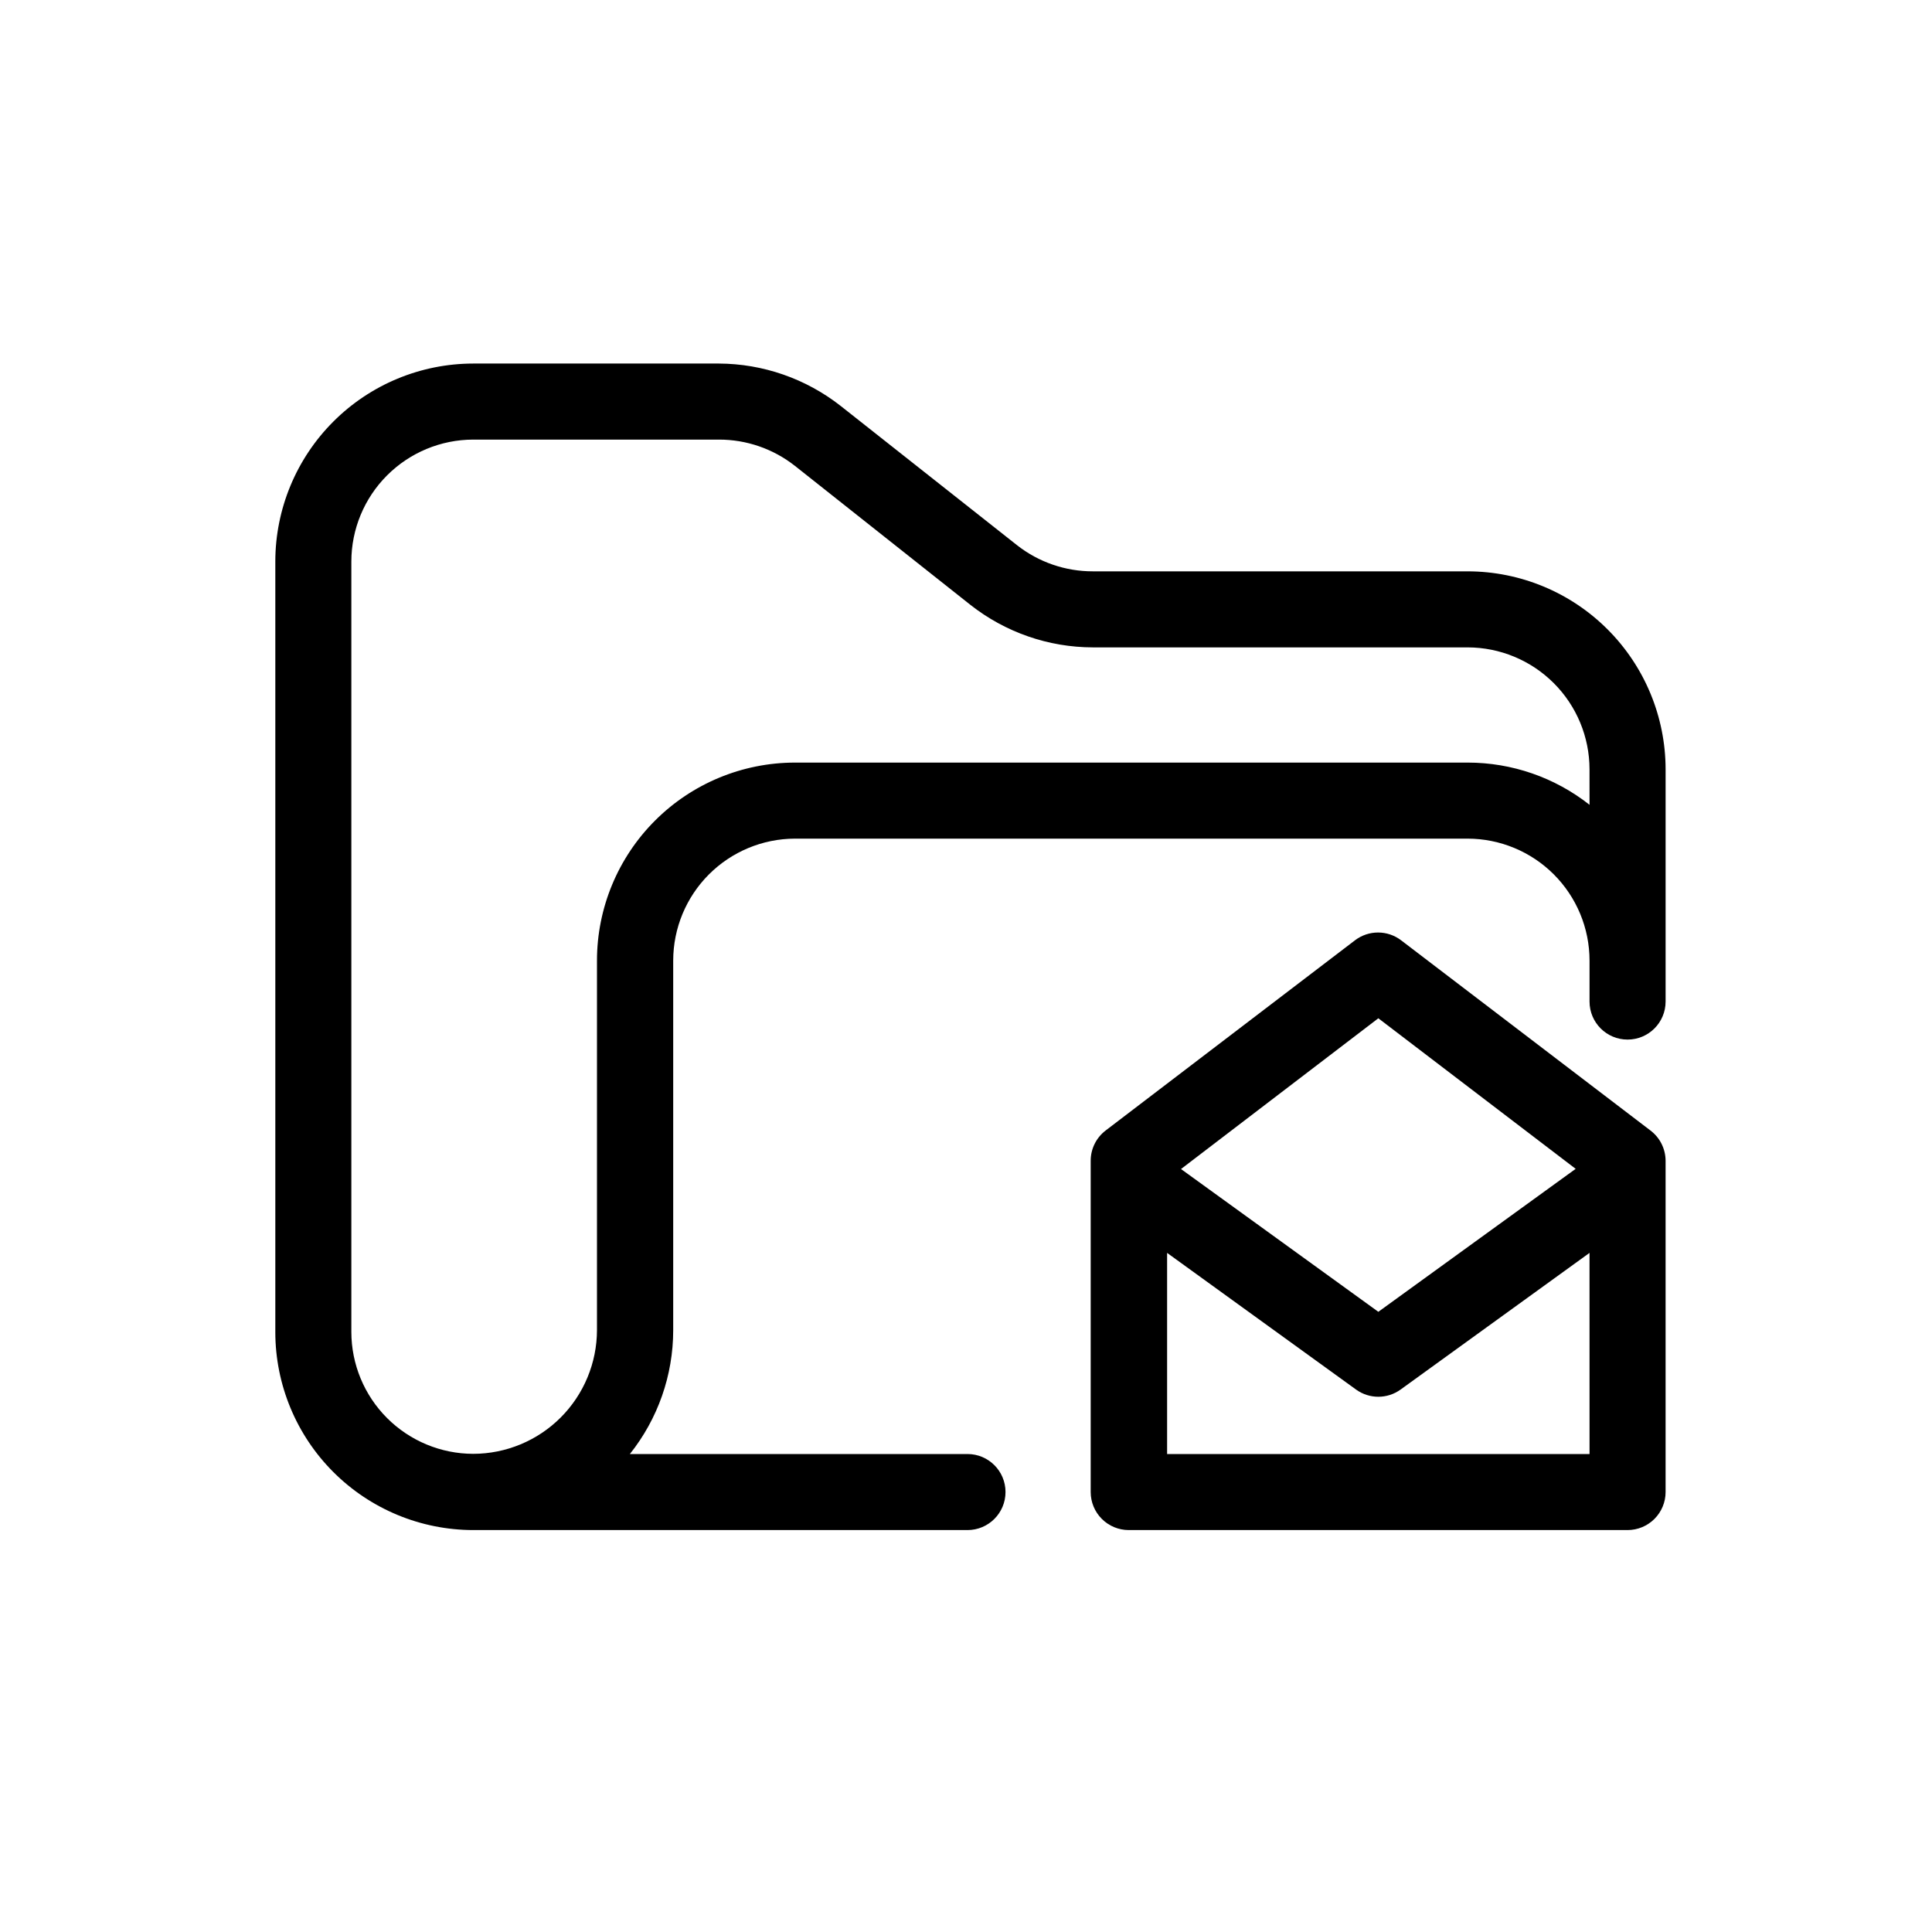 <?xml version="1.0" encoding="UTF-8"?>
<!-- Uploaded to: SVG Repo, www.svgrepo.com, Generator: SVG Repo Mixer Tools -->
<svg fill="#000000" width="800px" height="800px" version="1.1" viewBox="144 144 512 512" xmlns="http://www.w3.org/2000/svg">
 <g>
  <path d="m532.95 295.41h-99.301c-7.309 0.02-14.41-2.43-20.152-6.949l-46.703-36.879c-9.215-7.234-20.578-11.188-32.293-11.238h-65.094c-13.906 0.016-27.238 5.543-37.07 15.379-9.832 9.832-15.363 23.164-15.375 37.07v204.24c0.012 13.906 5.543 27.238 15.375 37.07 9.832 9.836 23.164 15.363 37.07 15.379h130.99c5.562 0 10.074-4.512 10.074-10.078s-4.512-10.074-10.074-10.074h-89.477c7.43-9.32 11.48-20.883 11.484-32.801v-97.988c0.016-8.555 3.414-16.754 9.457-22.805 6.043-6.051 14.238-9.465 22.789-9.492h178.3c8.562 0.016 16.77 3.422 22.82 9.473 6.055 6.055 9.461 14.262 9.473 22.824v10.883-0.004c0 5.566 4.512 10.078 10.078 10.078 5.566 0 10.078-4.512 10.078-10.078v-61.562c-0.016-13.906-5.547-27.238-15.379-37.07-9.832-9.836-23.164-15.363-37.07-15.379zm32.293 61.871c-9.199-7.254-20.578-11.191-32.293-11.188h-178.3c-13.906 0.016-27.238 5.543-37.07 15.379-9.832 9.832-15.363 23.164-15.375 37.07v97.938c-0.016 8.695-3.477 17.031-9.621 23.18-6.148 6.148-14.484 9.605-23.18 9.621-8.559-0.016-16.766-3.422-22.82-9.477-6.055-6.051-9.461-14.258-9.473-22.82v-204.19c0.012-8.562 3.418-16.77 9.473-22.82 6.055-6.055 14.262-9.461 22.82-9.477h65.094c7.309-0.016 14.41 2.434 20.152 6.953l46.5 36.828c9.266 7.297 20.707 11.27 32.496 11.285h99.301c8.562 0.016 16.77 3.422 22.82 9.477 6.055 6.051 9.461 14.258 9.473 22.82z"/>
  <path d="m581.37 443.58-66.051-50.383c-3.613-2.762-8.629-2.762-12.242 0l-66.051 50.383c-2.504 1.902-3.977 4.867-3.981 8.012v87.812c0 2.672 1.062 5.234 2.953 7.125s4.453 2.953 7.125 2.953h132.2c2.672 0 5.234-1.062 7.125-2.953s2.953-4.453 2.953-7.125v-87.812c-0.02-3.156-1.508-6.121-4.031-8.012zm-72.098-29.727 52.297 39.902-52.297 37.887-52.293-37.836zm55.973 115.48h-111.95v-53.305l50.078 36.223c3.519 2.539 8.27 2.539 11.789 0l50.078-36.223z"/>
 </g>
</svg>